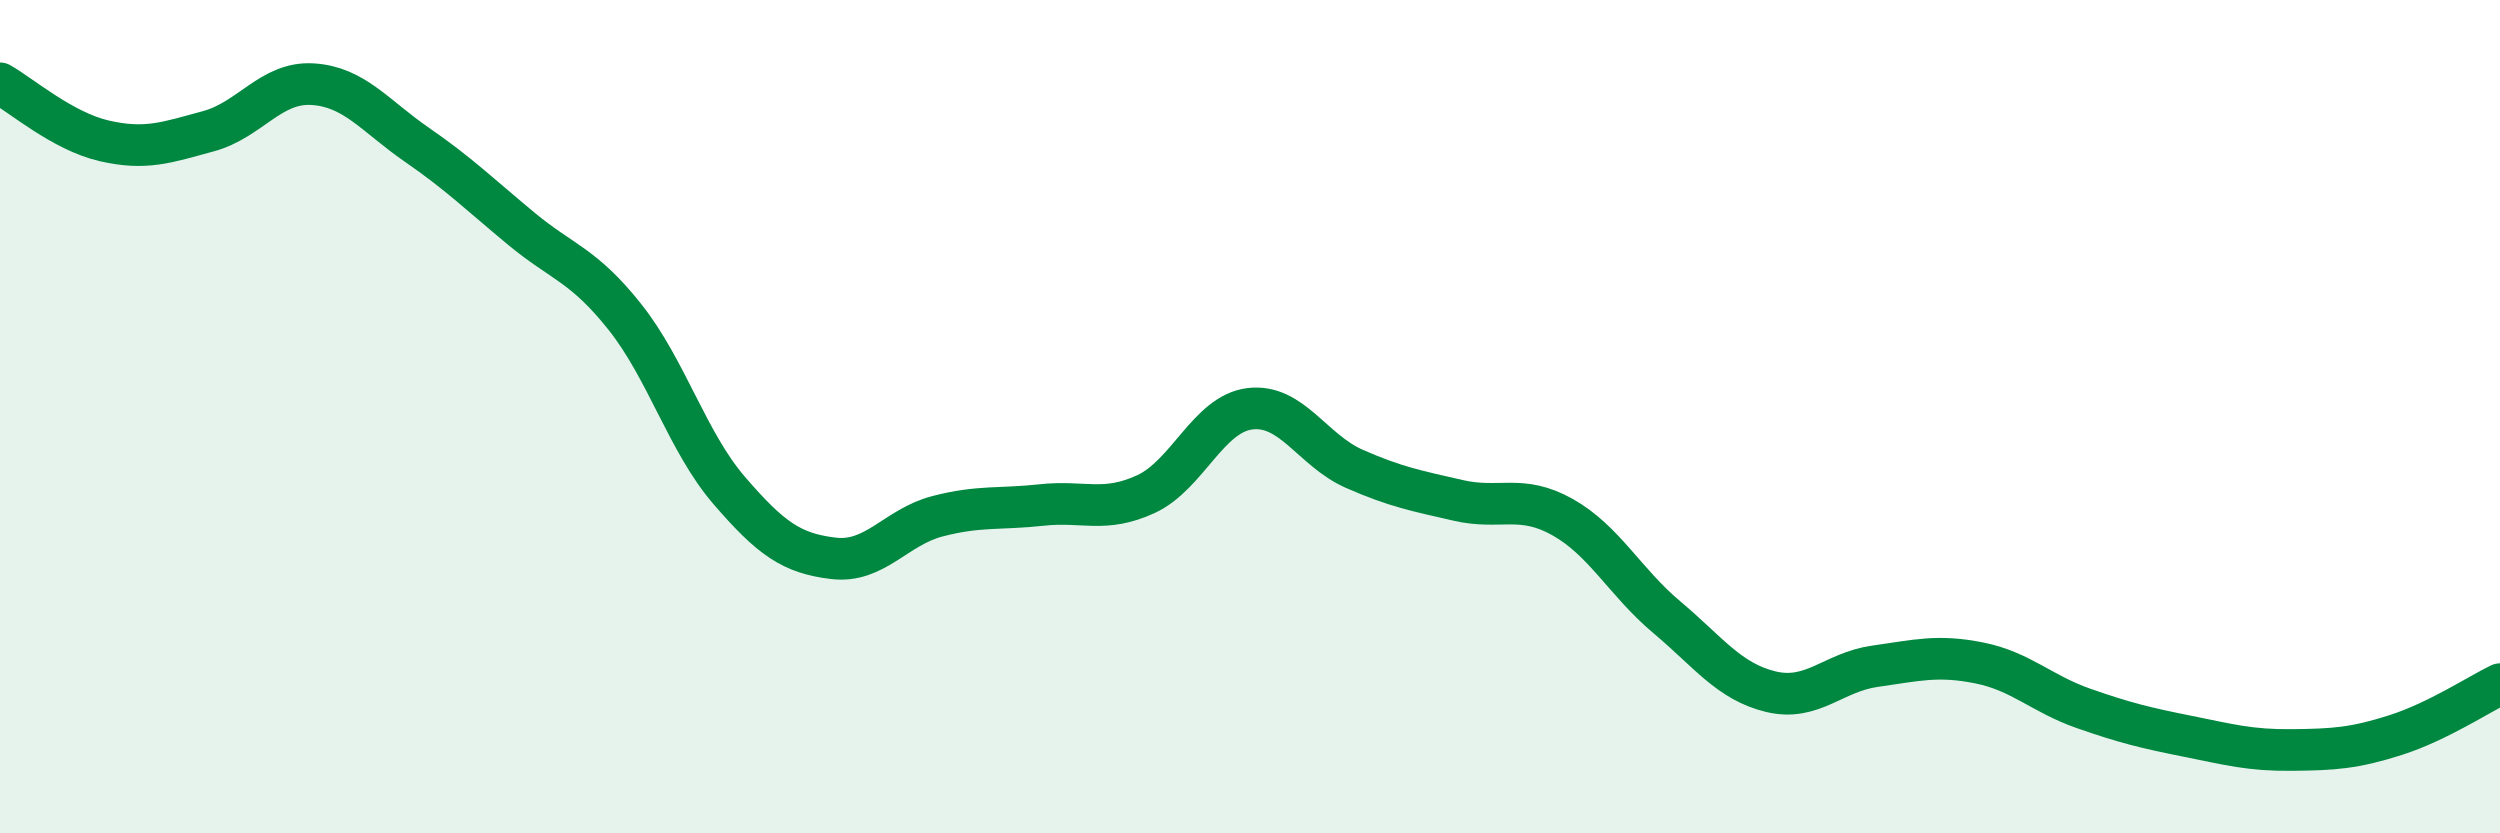 
    <svg width="60" height="20" viewBox="0 0 60 20" xmlns="http://www.w3.org/2000/svg">
      <path
        d="M 0,2 C 0.5,2.28 1.5,3.15 2.5,3.38 C 3.5,3.61 4,3.42 5,3.15 C 6,2.88 6.5,1.96 7.5,2.02 C 8.5,2.08 9,2.78 10,3.47 C 11,4.16 11.5,4.65 12.5,5.48 C 13.5,6.31 14,6.35 15,7.61 C 16,8.87 16.5,10.61 17.5,11.77 C 18.5,12.93 19,13.28 20,13.4 C 21,13.52 21.5,12.65 22.5,12.39 C 23.5,12.13 24,12.23 25,12.12 C 26,12.01 26.5,12.32 27.5,11.86 C 28.5,11.4 29,9.93 30,9.81 C 31,9.69 31.5,10.81 32.5,11.25 C 33.5,11.69 34,11.78 35,12.01 C 36,12.24 36.5,11.85 37.5,12.41 C 38.5,12.97 39,13.97 40,14.81 C 41,15.65 41.5,16.36 42.5,16.6 C 43.5,16.84 44,16.13 45,15.99 C 46,15.85 46.5,15.71 47.5,15.91 C 48.5,16.11 49,16.65 50,17 C 51,17.35 51.5,17.47 52.5,17.67 C 53.5,17.87 54,18.01 55,18 C 56,17.99 56.5,17.96 57.5,17.64 C 58.5,17.32 59.5,16.66 60,16.42L60 20L0 20Z"
        fill="#008740"
        opacity="0.1"
        stroke-linecap="round"
        stroke-linejoin="round"
      />
      <path
        d="M 0,2 C 0.5,2.28 1.5,3.15 2.5,3.38 C 3.5,3.61 4,3.42 5,3.15 C 6,2.88 6.5,1.96 7.5,2.02 C 8.5,2.08 9,2.78 10,3.47 C 11,4.16 11.5,4.65 12.5,5.48 C 13.5,6.31 14,6.35 15,7.61 C 16,8.87 16.5,10.61 17.5,11.77 C 18.5,12.93 19,13.28 20,13.4 C 21,13.52 21.5,12.65 22.5,12.39 C 23.5,12.13 24,12.23 25,12.12 C 26,12.01 26.5,12.32 27.5,11.86 C 28.5,11.4 29,9.93 30,9.81 C 31,9.69 31.5,10.81 32.5,11.25 C 33.5,11.69 34,11.78 35,12.01 C 36,12.24 36.5,11.85 37.5,12.41 C 38.5,12.97 39,13.97 40,14.81 C 41,15.65 41.5,16.36 42.5,16.6 C 43.5,16.84 44,16.13 45,15.99 C 46,15.85 46.5,15.71 47.5,15.91 C 48.5,16.11 49,16.65 50,17 C 51,17.35 51.5,17.47 52.5,17.67 C 53.5,17.87 54,18.01 55,18 C 56,17.99 56.5,17.96 57.5,17.64 C 58.5,17.32 59.5,16.66 60,16.42"
        stroke="#008740"
        stroke-width="1"
        fill="none"
        stroke-linecap="round"
        stroke-linejoin="round"
      />
    </svg>
  